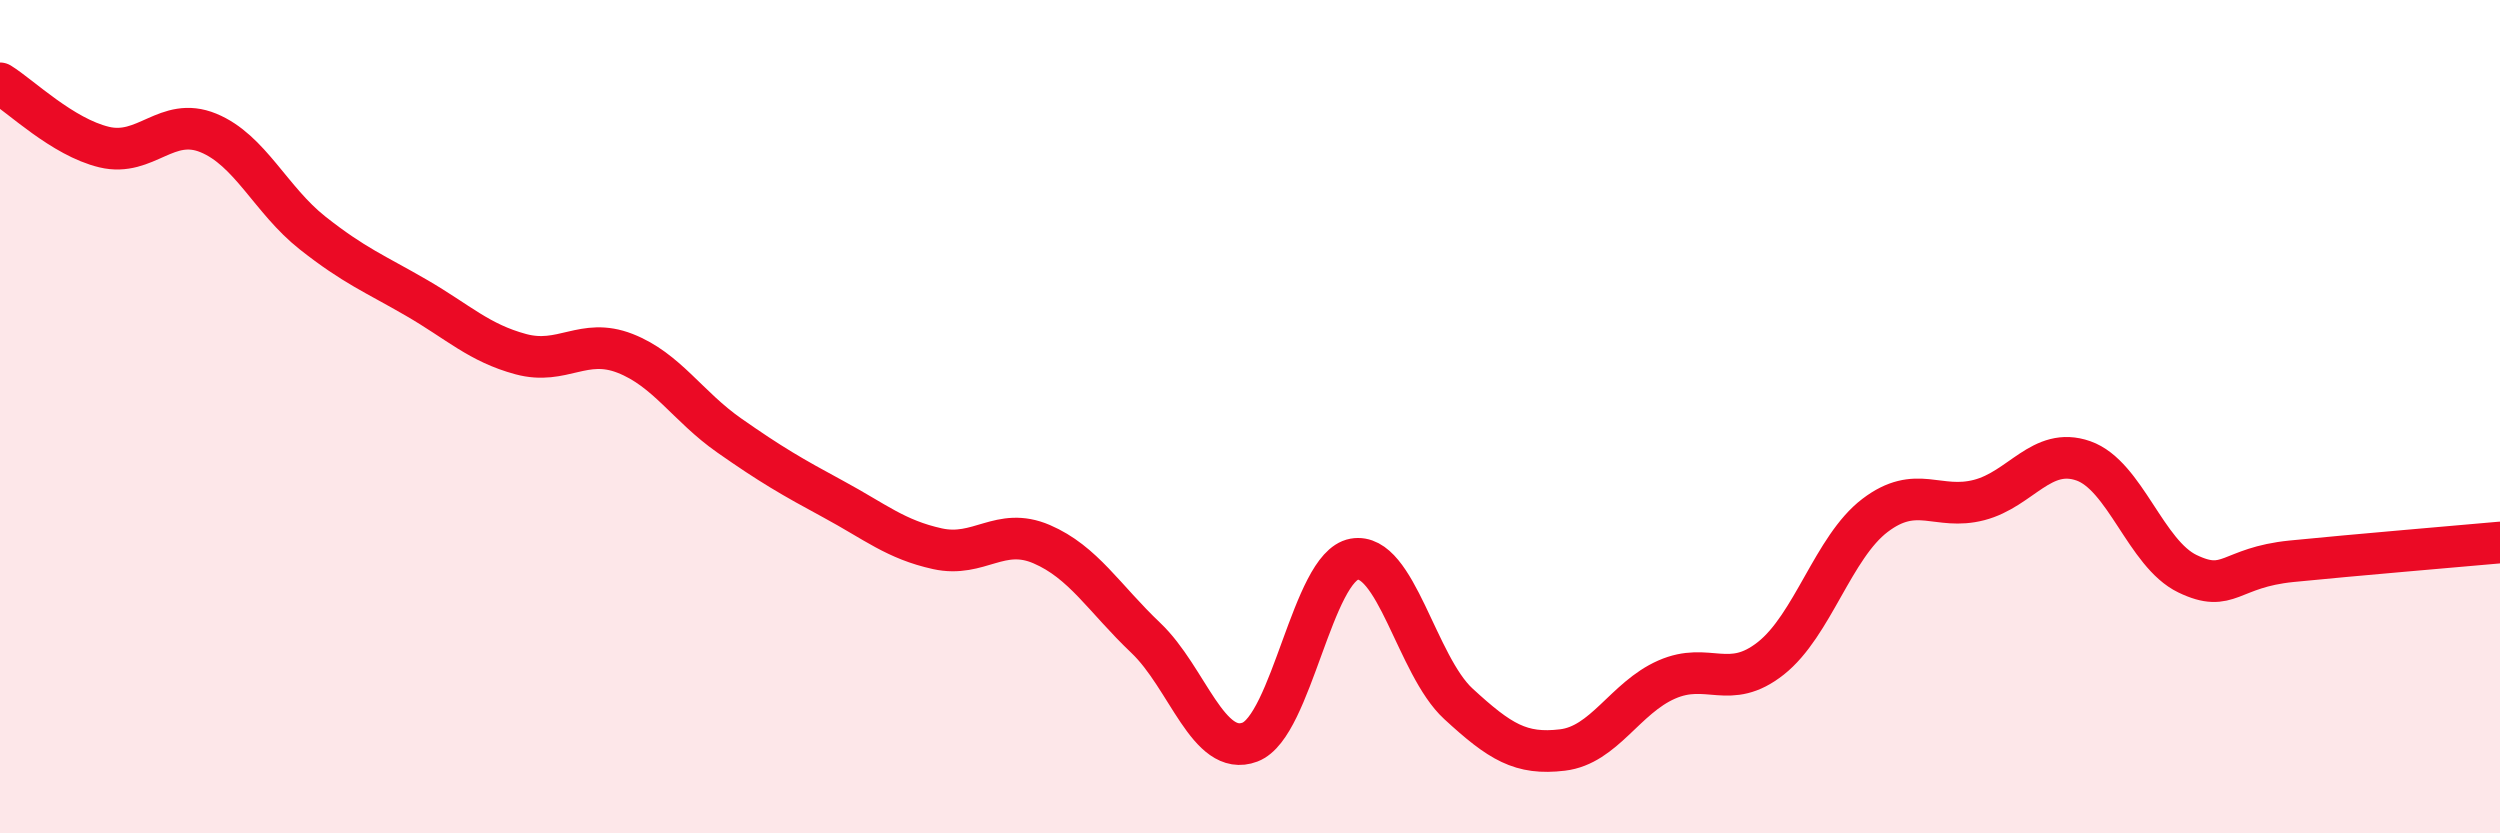 
    <svg width="60" height="20" viewBox="0 0 60 20" xmlns="http://www.w3.org/2000/svg">
      <path
        d="M 0,2 C 0.5,2.31 1.5,3.29 2.5,3.53 C 3.5,3.77 4,2.78 5,3.19 C 6,3.6 6.5,4.8 7.5,5.59 C 8.5,6.38 9,6.57 10,7.15 C 11,7.73 11.5,8.23 12.5,8.5 C 13.5,8.77 14,8.09 15,8.48 C 16,8.87 16.5,9.75 17.5,10.45 C 18.5,11.15 19,11.44 20,11.98 C 21,12.52 21.5,12.95 22.5,13.17 C 23.5,13.39 24,12.63 25,13.06 C 26,13.49 26.5,14.36 27.5,15.31 C 28.5,16.26 29,18.19 30,17.81 C 31,17.43 31.5,13.6 32.5,13.42 C 33.5,13.24 34,15.97 35,16.89 C 36,17.81 36.5,18.12 37.5,18 C 38.5,17.88 39,16.75 40,16.31 C 41,15.87 41.5,16.59 42.5,15.8 C 43.5,15.01 44,13.13 45,12.37 C 46,11.61 46.5,12.26 47.5,12 C 48.5,11.74 49,10.71 50,11.06 C 51,11.41 51.5,13.29 52.5,13.77 C 53.5,14.25 53.5,13.62 55,13.47 C 56.5,13.32 59,13.11 60,13.02L60 20L0 20Z"
        fill="#EB0A25"
        opacity="0.1"
        stroke-linecap="round"
        stroke-linejoin="round"
      />
      <path
        d="M 0,2 C 0.5,2.31 1.5,3.29 2.5,3.53 C 3.5,3.77 4,2.78 5,3.19 C 6,3.6 6.5,4.8 7.5,5.59 C 8.5,6.38 9,6.57 10,7.15 C 11,7.73 11.5,8.23 12.5,8.5 C 13.5,8.77 14,8.09 15,8.48 C 16,8.87 16.5,9.75 17.5,10.45 C 18.5,11.15 19,11.44 20,11.98 C 21,12.52 21.5,12.95 22.5,13.17 C 23.5,13.39 24,12.63 25,13.06 C 26,13.49 26.5,14.36 27.5,15.31 C 28.5,16.26 29,18.19 30,17.81 C 31,17.43 31.5,13.6 32.5,13.42 C 33.5,13.24 34,15.97 35,16.89 C 36,17.81 36.5,18.12 37.5,18 C 38.5,17.88 39,16.75 40,16.31 C 41,15.87 41.5,16.59 42.5,15.8 C 43.5,15.01 44,13.13 45,12.37 C 46,11.61 46.5,12.26 47.5,12 C 48.5,11.74 49,10.71 50,11.06 C 51,11.41 51.5,13.29 52.5,13.77 C 53.5,14.25 53.5,13.62 55,13.47 C 56.5,13.32 59,13.11 60,13.02"
        stroke="#EB0A25"
        stroke-width="1"
        fill="none"
        stroke-linecap="round"
        stroke-linejoin="round"
      />
    </svg>
  